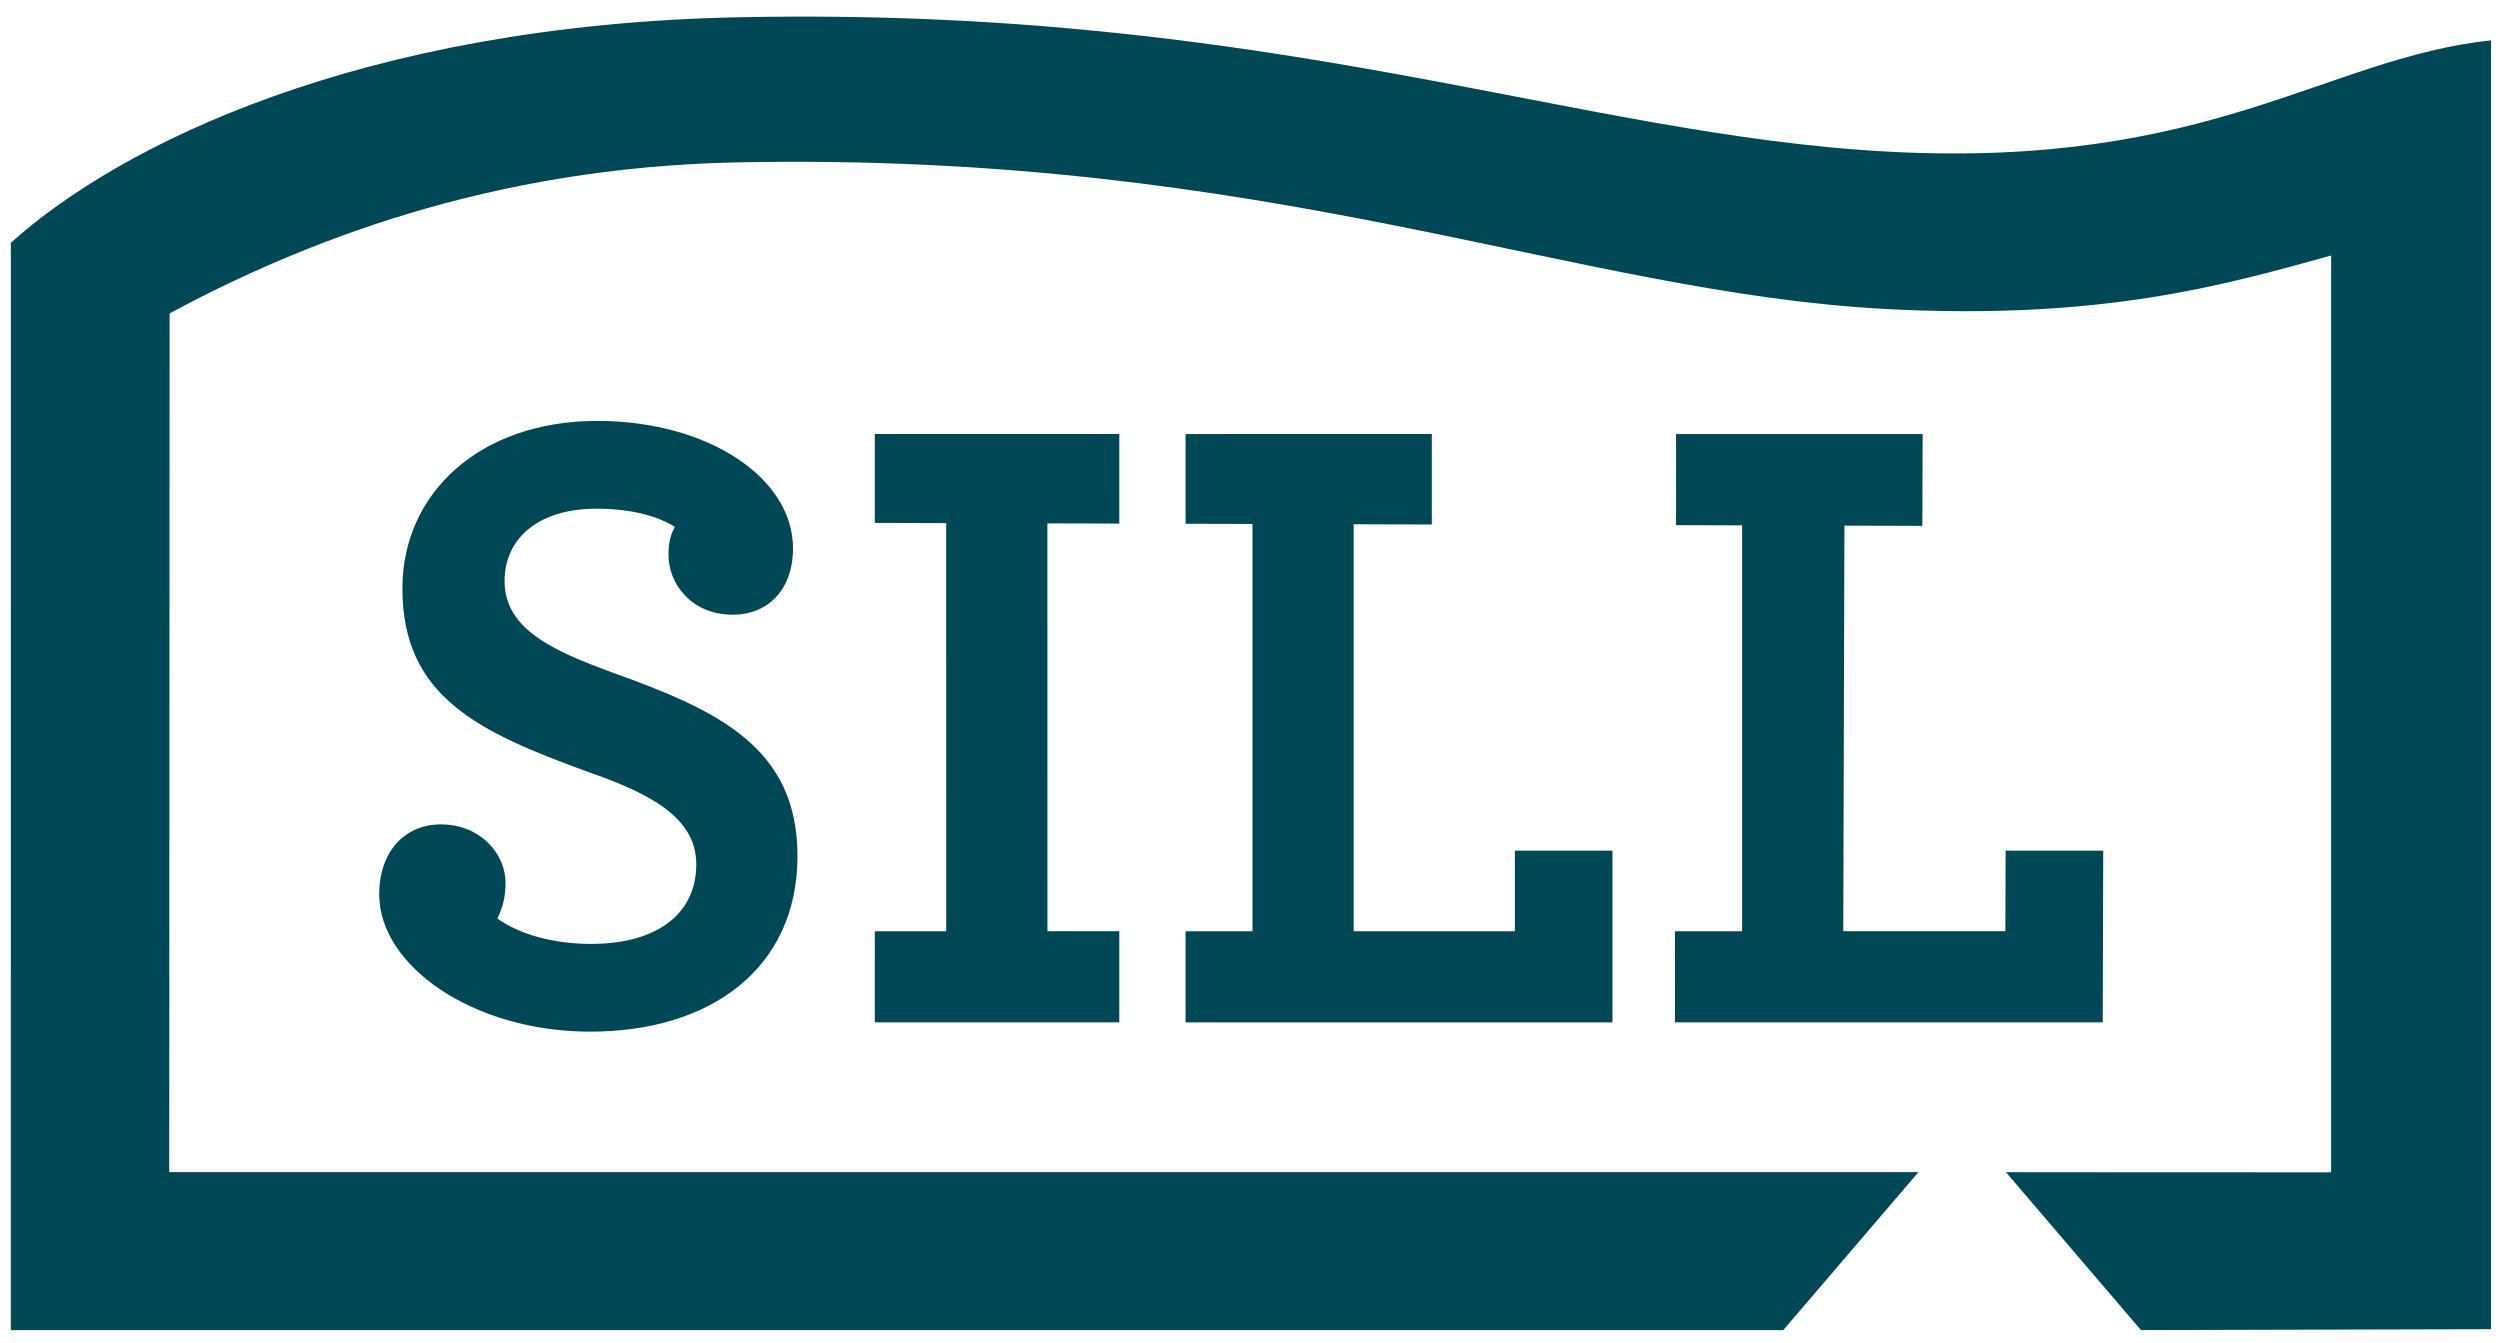 <?xml version="1.0" encoding="utf-8"?>
<!-- Generator: Adobe Illustrator 16.0.0, SVG Export Plug-In . SVG Version: 6.00 Build 0)  -->
<!DOCTYPE svg PUBLIC "-//W3C//DTD SVG 1.1//EN" "http://www.w3.org/Graphics/SVG/1.1/DTD/svg11.dtd">
<svg version="1.1" id="Layer_1" xmlns="http://www.w3.org/2000/svg" xmlns:xlink="http://www.w3.org/1999/xlink" x="0px" y="0px"
	 width="425.197px" height="228.5px" viewBox="0 0 425.197 228.5" enable-background="new 0 0 425.197 228.5" xml:space="preserve">
<g>
	<path fill="#004855" d="M64.493,152.056c0.019-7.155,4.297-11.87,10.546-11.846c6.698,0.015,10.943,5.06,10.943,9.93
		c-0.011,2.435-0.481,4.259-1.397,6.083c3.652,2.6,9.278,4.297,15.832,4.317c10.964,0.029,17.982-4.826,18.006-13.504
		c0.024-8.227-8.343-12.214-18.389-15.746c-18.559-6.752-31.641-12.729-31.593-31.307c0.04-15.998,13.034-28.444,33.291-28.396
		c18.734,0.059,33.179,9.696,33.141,21.726c-0.019,7.155-4.448,11.254-10.235,11.239c-7.009-0.019-10.954-5.205-10.938-10.23
		c0.009-2.44,0.465-3.506,1.081-4.72c-2.74-1.683-7.004-3.066-13.246-3.085c-9.896-0.029-15.697,4.986-15.718,12.297
		c-0.019,8.222,8.34,11.904,18.384,15.585c17.958,6.446,31.492,12.728,31.434,31.316c-0.054,19.035-14.854,29.803-35.415,29.745
		C80.422,175.407,64.454,164.246,64.493,152.056z"/>
	<path fill="#004855" d="M148.787,158.386l12.144-0.002l-0.002-69.412l-12.142-0.039l0.001-15.113h41.58l-0.003,15.233
		l-12.225-0.038l0.005,69.368h12.22v15.5h-41.579V158.386z"/>
	<path fill="#004855" d="M201.643,158.384h11.378l0-69.271l-11.379-0.029l-0.001-15.263l41.879-0.002l0,15.386l-13.292-0.038
		l0.001,69.218h27.42l-0.002-13.706l16.599-0.001l-0.001,29.207h-72.602V158.384z"/>
	<path fill="#004855" d="M284.87,158.384h11.424l0.002-69.034l-11.234-0.034l-0.002-15.496h41.938l-0.046,15.617l-13.256-0.039
		l-0.192,68.985h27.572l0.042-13.707h16.599l-0.088,29.207h-72.757L284.87,158.384z"/>
</g>
<path fill="#004855" d="M321.39,25.806C267.854,23.012,216.923,1.091,125.713,2.934C61.291,4.23,20.351,24.656,1.847,41.293
	L1.841,226.223h301.457l22.987-26.868H28.782l0.063-146.06c22.329-11.981,54.333-24.826,96.447-25.675
	c91.197-1.843,142.136,22.153,195.661,24.947c36.468,1.901,57.283-4.054,75.522-9.11v155.932l-55.305-0.023l22.96,26.857
	l59.543-0.154V6.858C395.504,9.88,375.922,28.658,321.39,25.806z"/>
</svg>
